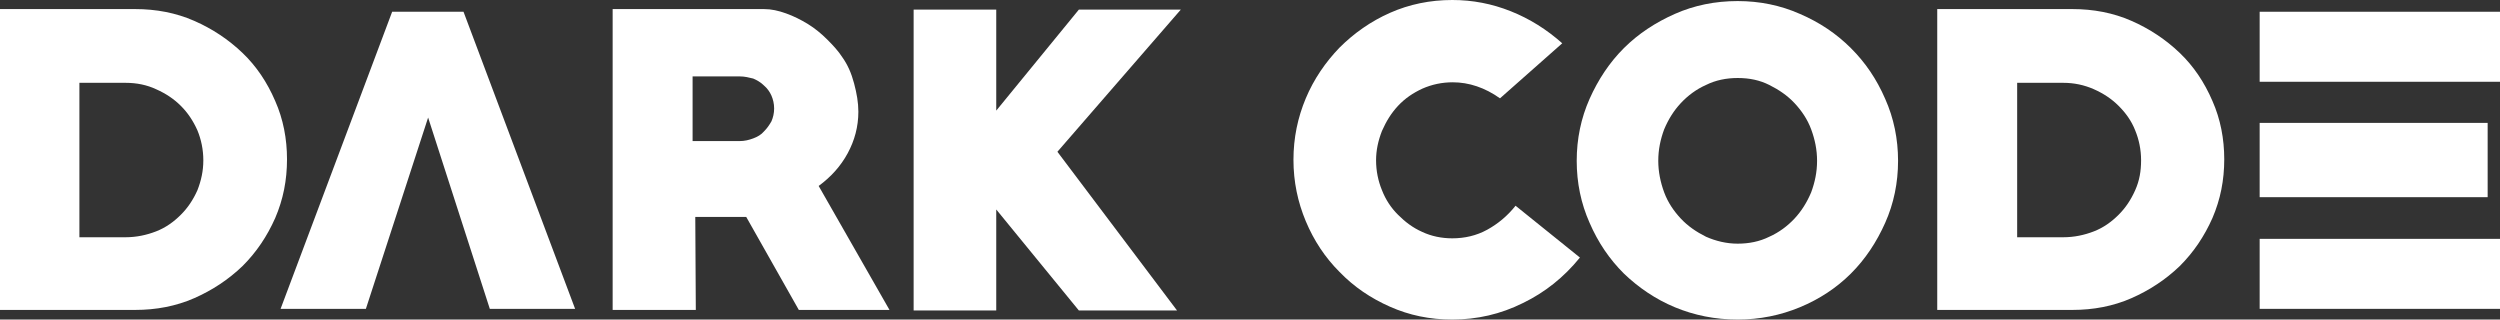 <svg width="133" height="17" viewBox="0 0 133 17" fill="none" xmlns="http://www.w3.org/2000/svg">
<rect x="0" y="0" width="133" height="17" fill="#333333" stroke="none"/>
<path d="M7.192 16.488H0V0.483H7.192C8.305 0.483 9.361 0.682 10.332 1.109C11.302 1.535 12.158 2.104 12.9 2.814C13.643 3.525 14.213 4.378 14.641 5.373C15.069 6.339 15.269 7.391 15.269 8.472C15.269 9.58 15.069 10.604 14.641 11.599C14.213 12.565 13.643 13.418 12.9 14.157C12.158 14.868 11.302 15.437 10.332 15.863C9.361 16.289 8.305 16.488 7.192 16.488ZM6.679 4.406H4.224V12.622H6.679C7.249 12.622 7.792 12.508 8.305 12.309C8.819 12.11 9.247 11.798 9.618 11.428C9.989 11.059 10.275 10.632 10.503 10.12C10.703 9.609 10.817 9.097 10.817 8.528C10.817 7.96 10.703 7.42 10.503 6.936C10.275 6.425 9.989 5.998 9.618 5.629C9.247 5.259 8.819 4.975 8.305 4.747C7.82 4.52 7.278 4.406 6.679 4.406Z" fill="white"/>
<path d="M24.659 0.625H20.863L14.927 16.431H19.465L22.776 6.254L26.058 16.431H30.596L24.659 0.625Z" fill="white"/>
<path d="M42.497 16.488L39.7 11.542H36.989L37.017 16.488H32.593V0.483H40.642C41.042 0.483 41.413 0.569 41.812 0.711C42.212 0.853 42.611 1.052 42.982 1.279C43.353 1.507 43.696 1.791 44.01 2.104C44.324 2.416 44.609 2.729 44.809 3.042C45.094 3.44 45.294 3.895 45.437 4.435C45.58 4.975 45.665 5.458 45.665 5.941C45.665 6.737 45.465 7.477 45.094 8.159C44.723 8.841 44.21 9.41 43.553 9.893L47.321 16.488H42.497ZM39.358 4.065H36.846V7.505H39.358C39.614 7.505 39.843 7.448 40.071 7.363C40.3 7.278 40.499 7.164 40.642 6.993C40.813 6.823 40.927 6.652 41.042 6.453C41.127 6.254 41.184 6.027 41.184 5.771C41.184 5.515 41.127 5.288 41.042 5.089C40.956 4.89 40.813 4.691 40.642 4.548C40.471 4.378 40.271 4.264 40.071 4.179C39.843 4.122 39.614 4.065 39.358 4.065Z" fill="white"/>
<path d="M56.254 8.074L62.618 16.517H57.395L53 11.144V16.517H48.605V0.512H53V5.885L57.395 0.512H62.818L56.254 8.074Z" fill="white"/>
<path d="M77.26 17C76.061 17 74.977 16.773 73.949 16.318C72.922 15.863 72.037 15.266 71.266 14.47C70.496 13.702 69.896 12.793 69.468 11.769C69.04 10.746 68.812 9.666 68.812 8.5C68.812 7.334 69.04 6.254 69.468 5.231C69.896 4.207 70.524 3.298 71.266 2.53C72.037 1.763 72.922 1.137 73.949 0.682C74.977 0.227 76.09 0 77.26 0C78.344 0 79.372 0.199 80.371 0.597C81.37 0.995 82.283 1.564 83.111 2.303L79.8 5.231C79.001 4.662 78.145 4.378 77.288 4.378C76.718 4.378 76.175 4.492 75.662 4.719C75.176 4.946 74.748 5.231 74.377 5.629C74.006 6.027 73.749 6.453 73.521 6.965C73.321 7.477 73.207 7.988 73.207 8.528C73.207 9.097 73.321 9.637 73.521 10.12C73.721 10.632 74.006 11.059 74.377 11.428C74.748 11.798 75.148 12.11 75.662 12.338C76.147 12.565 76.689 12.679 77.26 12.679C77.916 12.679 78.544 12.537 79.115 12.224C79.686 11.911 80.2 11.485 80.628 10.945L84.052 13.702C83.196 14.754 82.197 15.55 81.027 16.119C79.829 16.716 78.573 17 77.26 17Z" fill="white"/>
<path d="M92.444 17C91.245 17 90.132 16.773 89.104 16.346C88.077 15.92 87.163 15.294 86.393 14.555C85.622 13.788 85.023 12.906 84.566 11.854C84.11 10.831 83.881 9.722 83.881 8.557C83.881 7.391 84.11 6.283 84.566 5.259C85.023 4.236 85.622 3.326 86.393 2.558C87.163 1.791 88.077 1.194 89.104 0.739C90.132 0.284 91.245 0.057 92.444 0.057C93.614 0.057 94.727 0.284 95.754 0.739C96.81 1.194 97.695 1.791 98.466 2.558C99.236 3.326 99.836 4.207 100.292 5.259C100.749 6.283 100.977 7.391 100.977 8.557C100.977 9.722 100.749 10.831 100.292 11.854C99.836 12.878 99.236 13.788 98.466 14.555C97.695 15.323 96.782 15.92 95.754 16.346C94.727 16.773 93.614 17 92.444 17ZM92.444 4.15C91.844 4.15 91.273 4.264 90.76 4.52C90.246 4.747 89.789 5.089 89.418 5.487C89.047 5.885 88.762 6.339 88.534 6.88C88.334 7.42 88.22 7.96 88.22 8.557C88.22 9.125 88.334 9.694 88.534 10.234C88.733 10.774 89.047 11.229 89.418 11.627C89.789 12.025 90.246 12.338 90.76 12.594C91.273 12.821 91.844 12.963 92.444 12.963C93.043 12.963 93.614 12.85 94.127 12.594C94.641 12.366 95.098 12.025 95.469 11.627C95.84 11.229 96.125 10.774 96.354 10.234C96.553 9.694 96.668 9.154 96.668 8.557C96.668 7.96 96.553 7.42 96.354 6.88C96.154 6.339 95.84 5.885 95.469 5.487C95.098 5.089 94.641 4.776 94.127 4.52C93.614 4.264 93.072 4.15 92.444 4.15Z" fill="white"/>
<path d="M110.253 16.488H103.061V0.483H110.253C111.366 0.483 112.422 0.682 113.393 1.109C114.363 1.535 115.219 2.104 115.961 2.814C116.703 3.525 117.274 4.378 117.702 5.373C118.13 6.339 118.33 7.391 118.33 8.472C118.33 9.58 118.13 10.604 117.702 11.599C117.274 12.565 116.703 13.418 115.961 14.157C115.219 14.868 114.363 15.437 113.393 15.863C112.422 16.289 111.366 16.488 110.253 16.488ZM109.768 4.406H107.313V12.622H109.768C110.339 12.622 110.881 12.508 111.395 12.309C111.908 12.11 112.337 11.798 112.708 11.428C113.079 11.059 113.364 10.632 113.592 10.12C113.821 9.609 113.906 9.097 113.906 8.528C113.906 7.96 113.792 7.42 113.592 6.936C113.393 6.425 113.079 5.998 112.708 5.629C112.337 5.259 111.908 4.975 111.395 4.747C110.881 4.52 110.339 4.406 109.768 4.406Z" fill="white"/>
<path d="M120.214 0.625V4.35H133V0.625H120.214ZM120.214 6.538V10.49H132.343V6.538H120.214ZM120.214 12.707V16.431H133V12.707H120.214Z" fill="white"/>
</svg>
